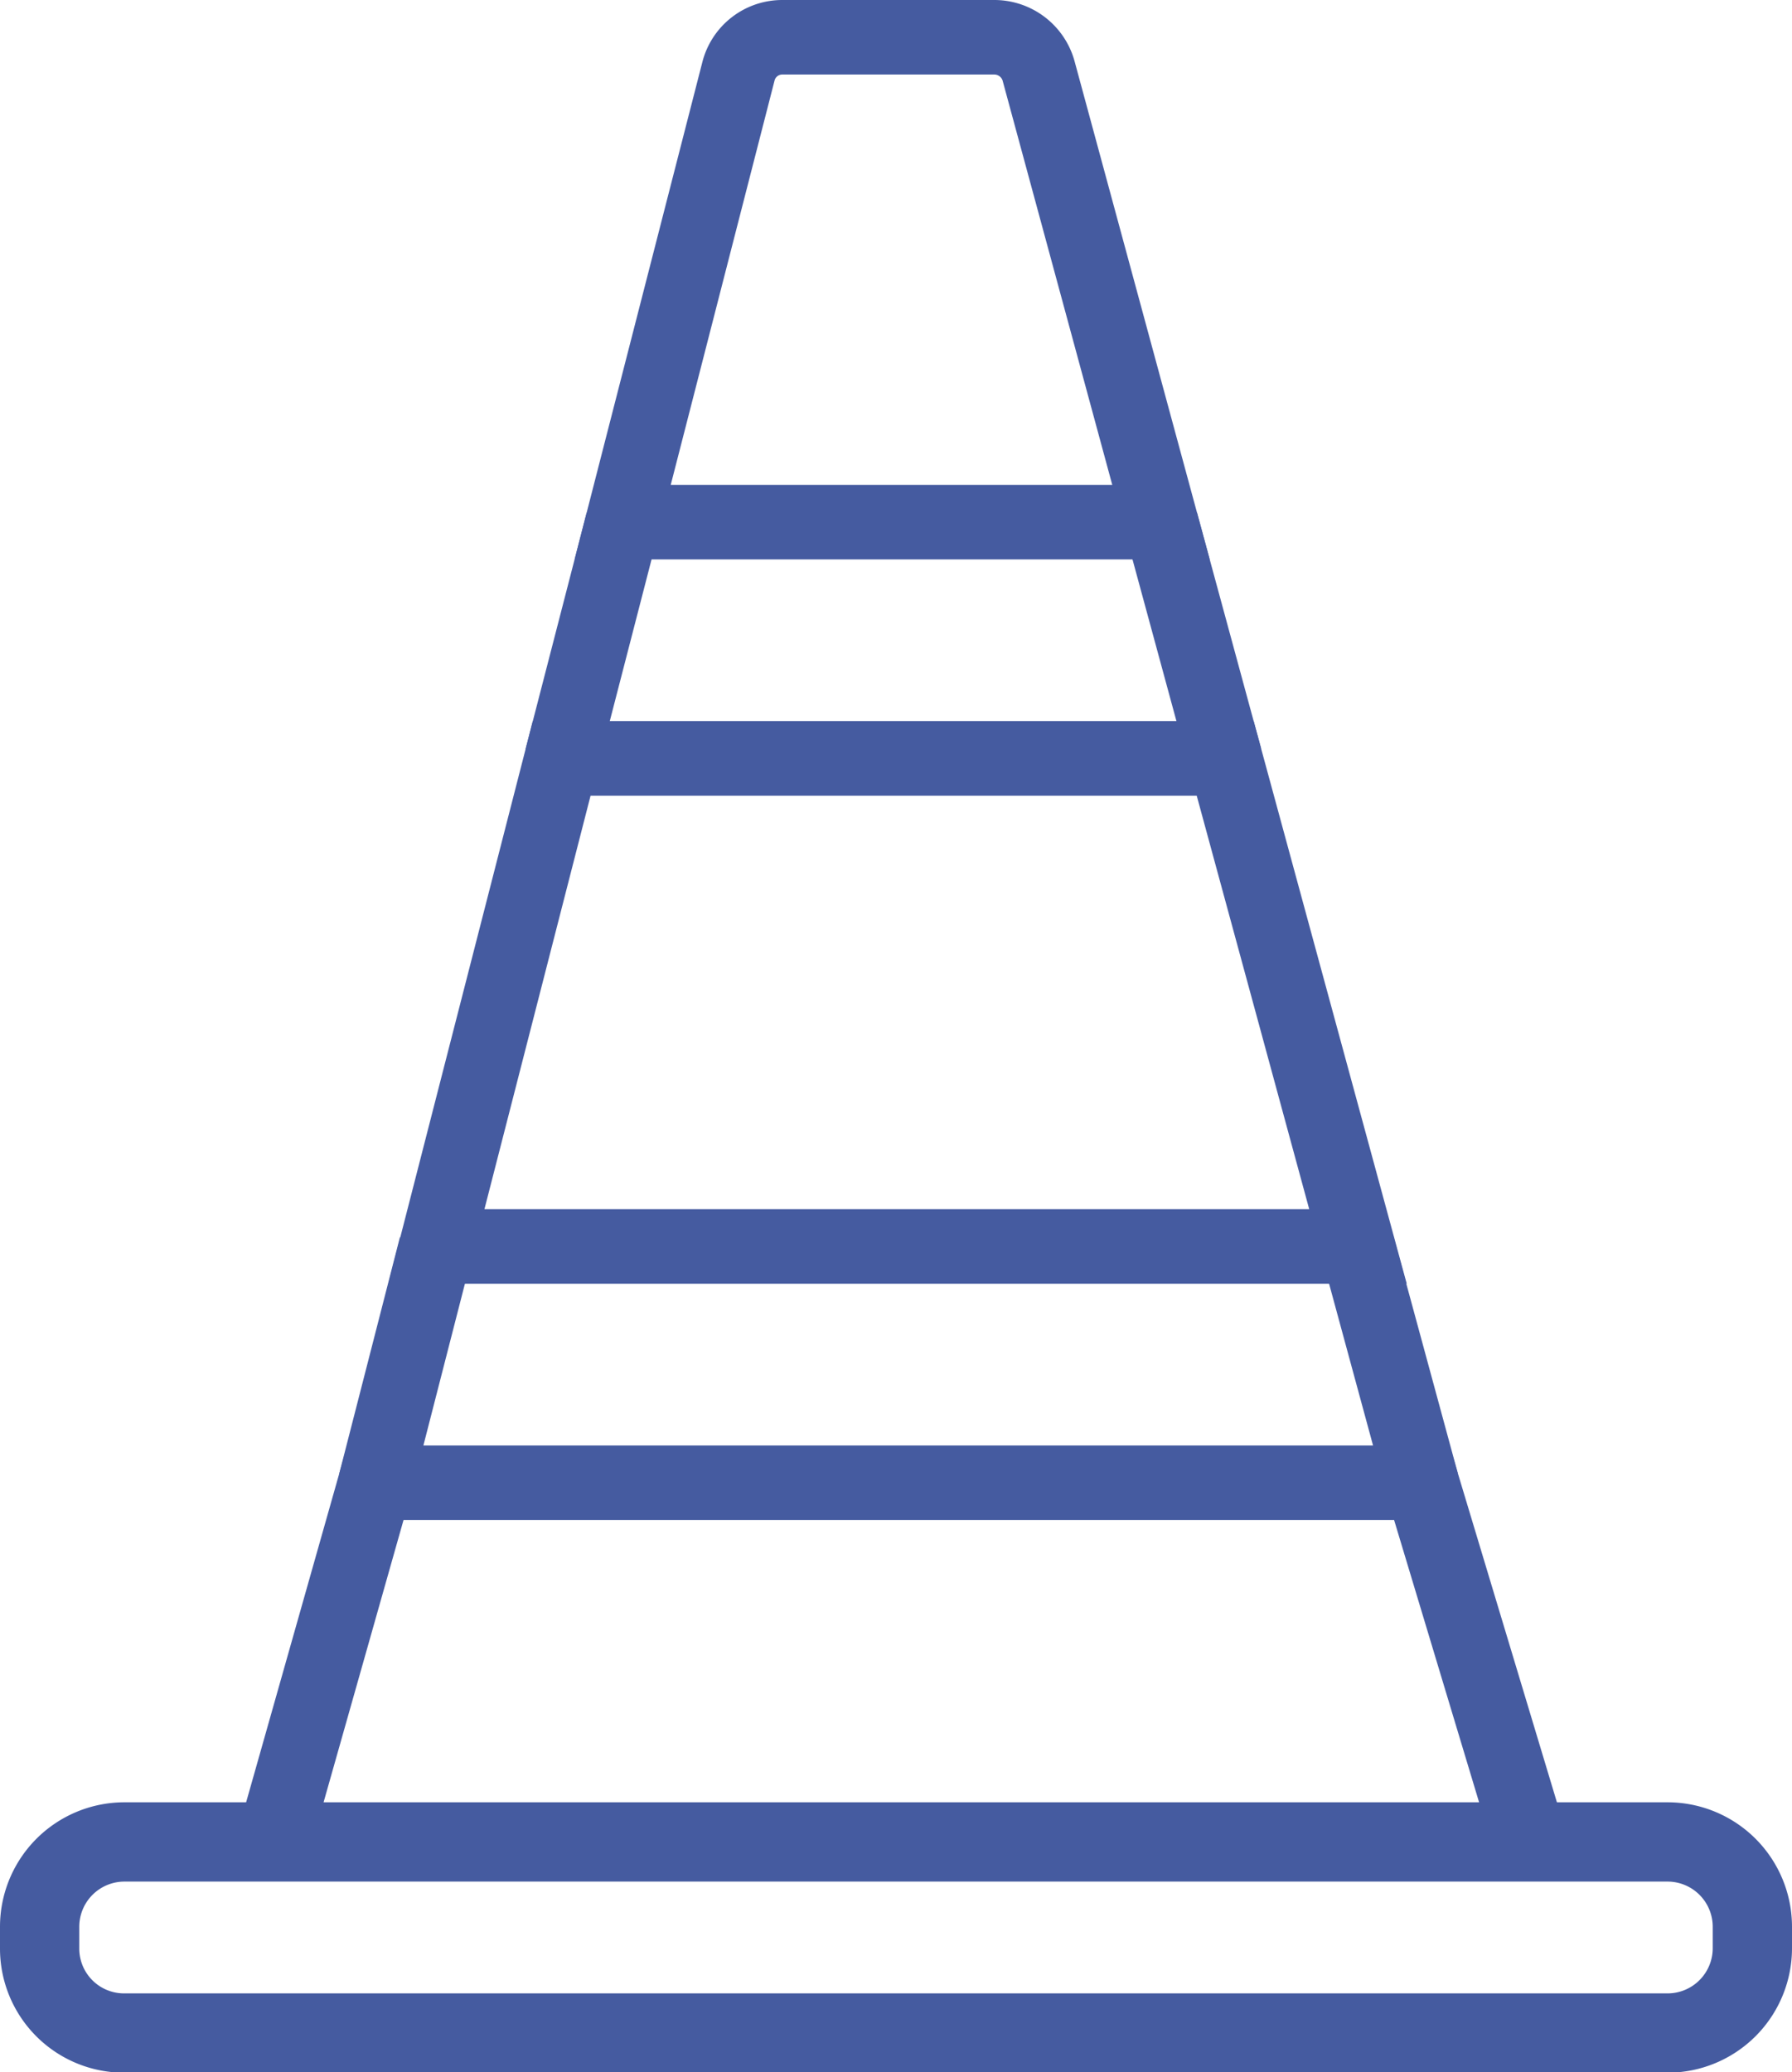 <svg xmlns="http://www.w3.org/2000/svg" viewBox="0 0 45.21 52.27"><defs><style>.cls-1,.cls-2{fill:none;stroke:#455ba0;stroke-miterlimit:10;}.cls-1{stroke-width:1.88px;}.cls-2{stroke-width:2px;}</style></defs><title>Recurso 19</title><g id="Capa_2" data-name="Capa 2"><g id="Capa_1-2" data-name="Capa 1"><line class="cls-1" x1="15.71" y1="13.17" x2="14.17" y2="19.13"/><path class="cls-2" d="M3.14,46.46H42.07a2.14,2.14,0,0,1,2.14,2.14v.54a2.14,2.14,0,0,1-2.14,2.14H3.13A2.13,2.13,0,0,1,1,49.14v-.54A2.14,2.14,0,0,1,3.14,46.46Z"/><polygon class="cls-1" points="11.01 31.44 34.26 31.44 30.91 19.13 14.17 19.13 11.01 31.44"/><path class="cls-1" d="M29.29,13.17,26.2,1.78A1.16,1.16,0,0,0,25.09.94H19.74a1.14,1.14,0,0,0-1.11.86L15.71,13.17Z"/><path class="cls-1" d="M38.49,46.1l-2.62-8.7H9.47L6.94,46.33a.1.1,0,0,0,.1.13H38.22A.28.28,0,0,0,38.49,46.1Z"/><line class="cls-1" x1="29.29" y1="13.17" x2="30.91" y2="19.13"/><line class="cls-1" x1="34.25" y1="31.44" x2="35.87" y2="37.4"/><line class="cls-1" x1="11" y1="31.44" x2="9.47" y2="37.4"/></g></g></svg>